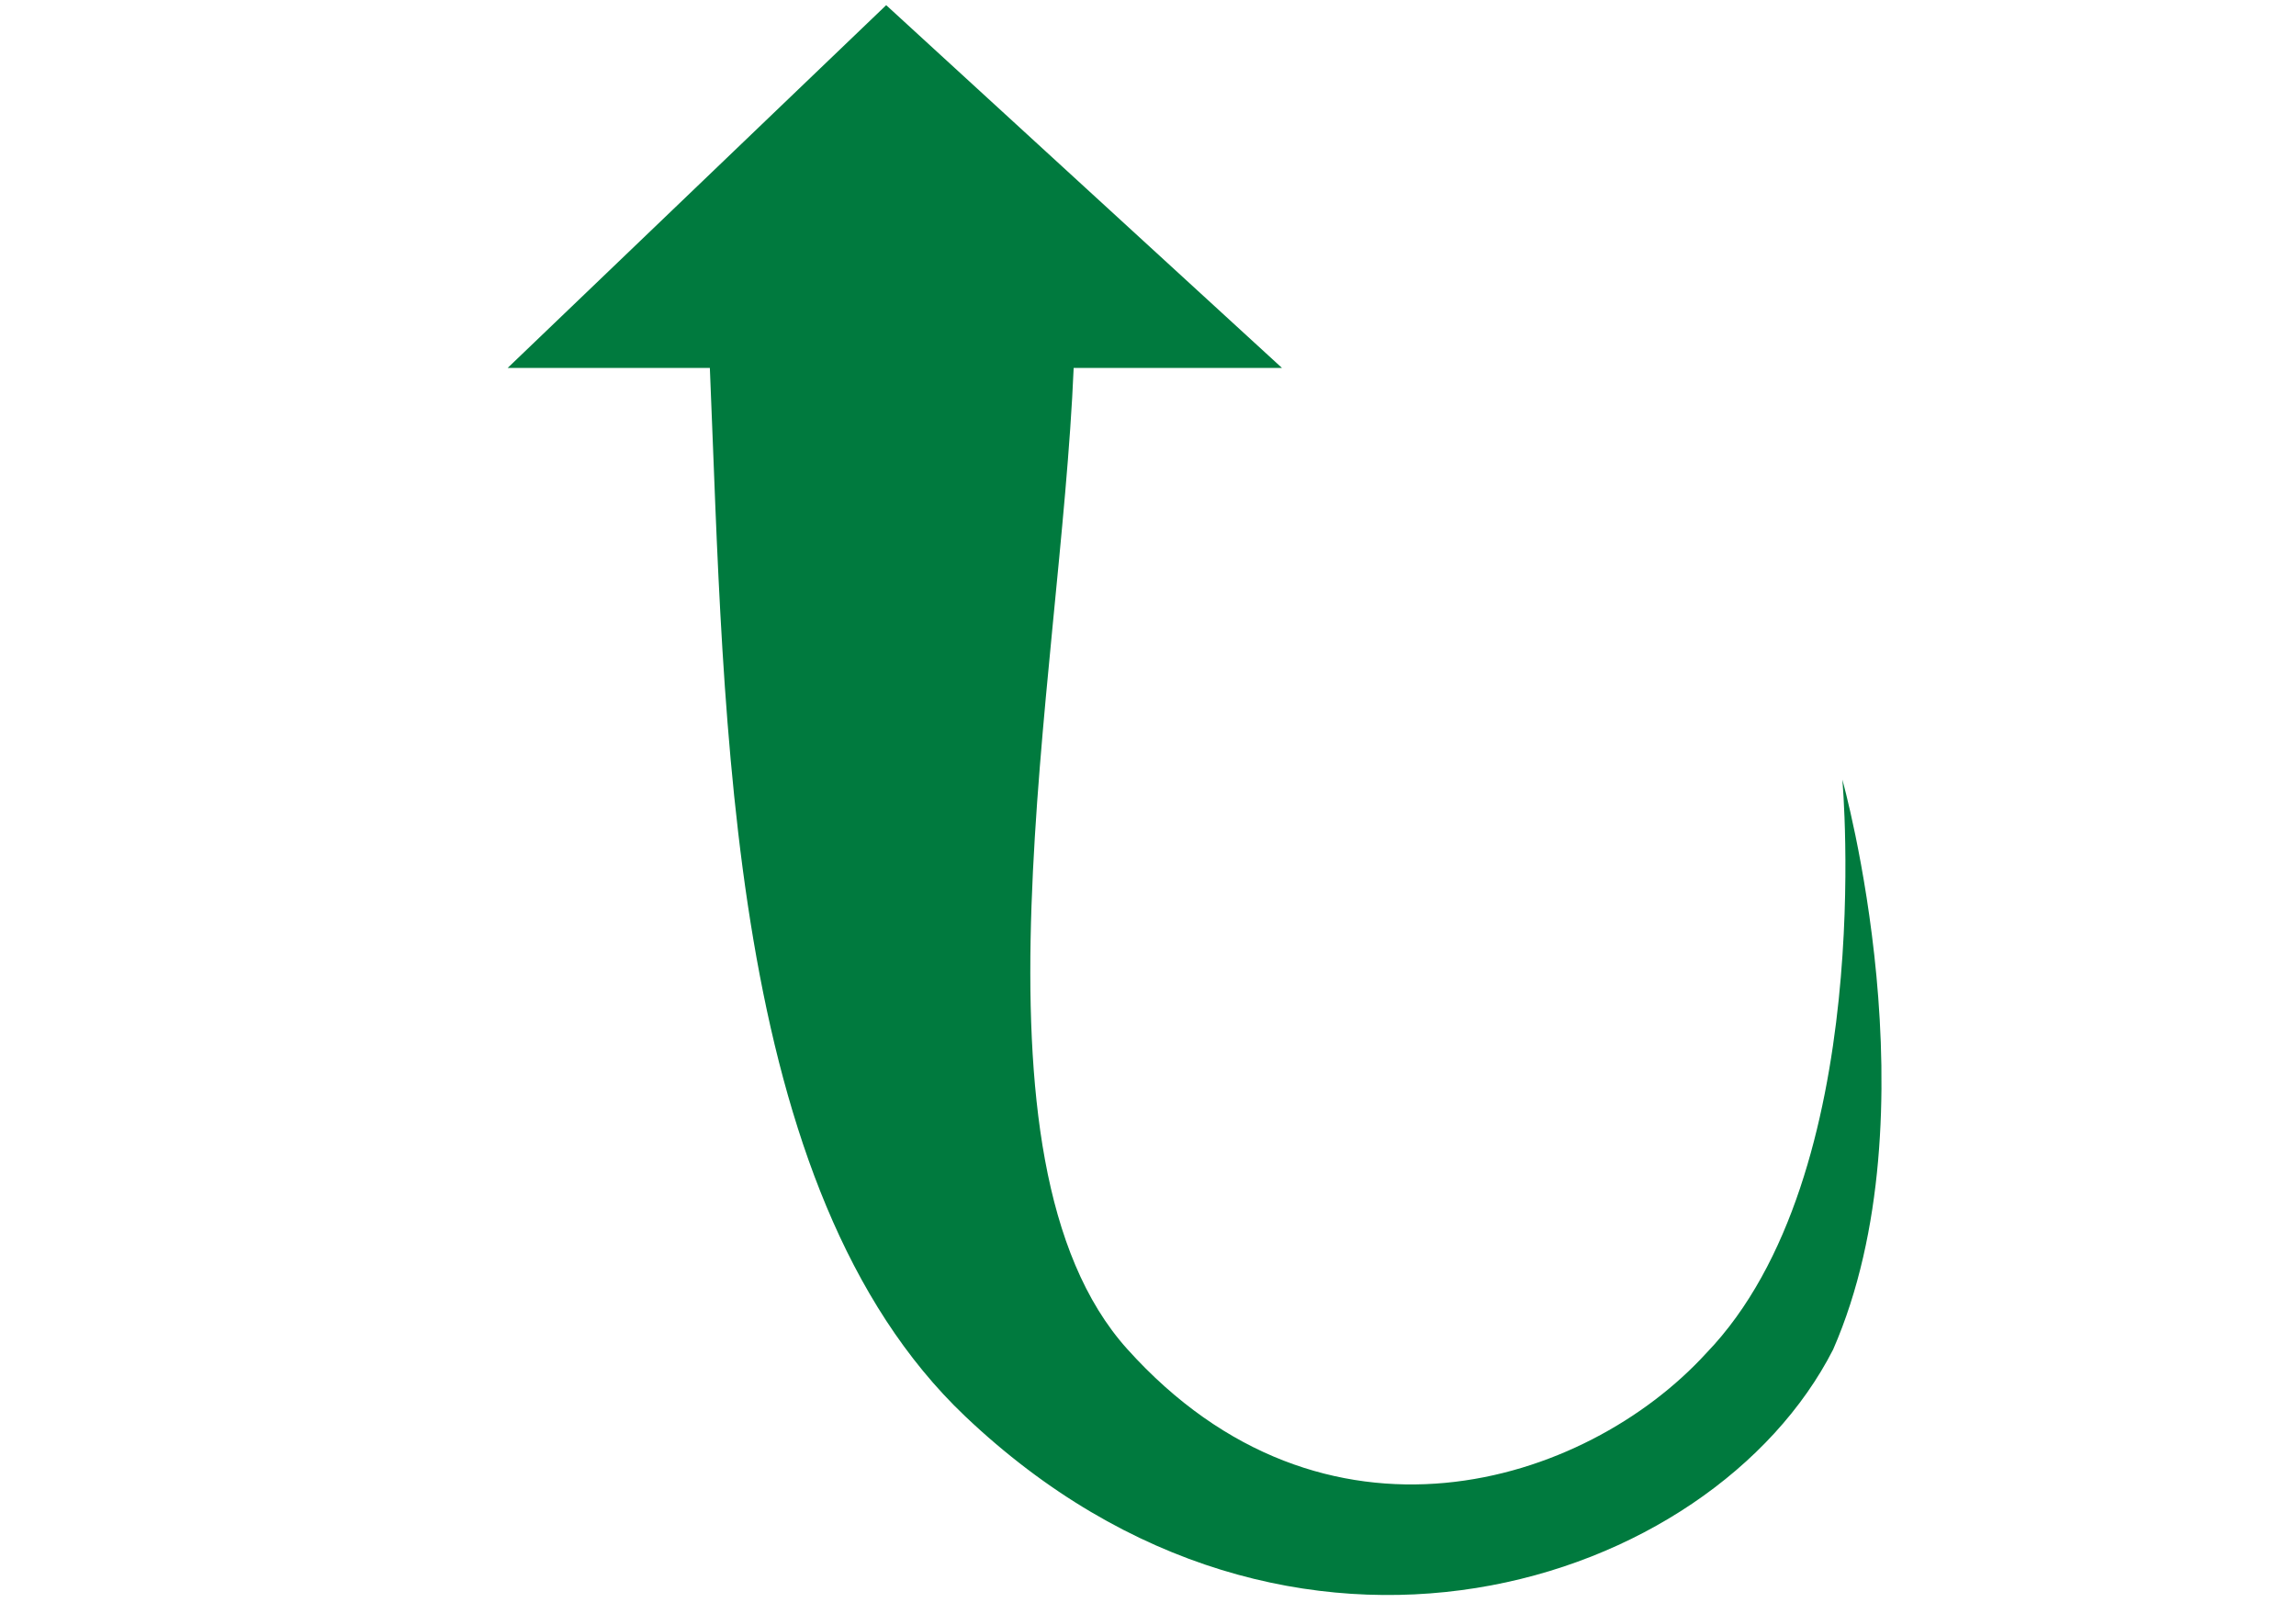 <?xml version="1.0" encoding="utf-8"?>
<!-- Generator: Adobe Illustrator 16.0.3, SVG Export Plug-In . SVG Version: 6.00 Build 0)  -->
<!DOCTYPE svg PUBLIC "-//W3C//DTD SVG 1.1//EN" "http://www.w3.org/Graphics/SVG/1.1/DTD/svg11.dtd">
<svg version="1.1" id="Livello_1" xmlns="http://www.w3.org/2000/svg" xmlns:xlink="http://www.w3.org/1999/xlink" x="0px" y="0px"
	 width="101px" height="71px" viewBox="0 0 101 71" enable-background="new 0 0 101 71" xml:space="preserve">
<path fill="#007A3E" d="M80.638,59.352c-5.322,10.426-23.832,16.564-38.188,2.928c-10.507-9.982-10.566-30.466-11.224-46.099h-8.894
	L38.983,0.227l17.41,15.954H47.23c-0.584,13.886-5.145,34.798,2.352,43.143c8.648,9.629,20.149,6.021,25.477,0.186
	c7.555-7.837,5.985-25.224,5.985-25.224S85.177,48.966,80.638,59.352"/>
</svg>
